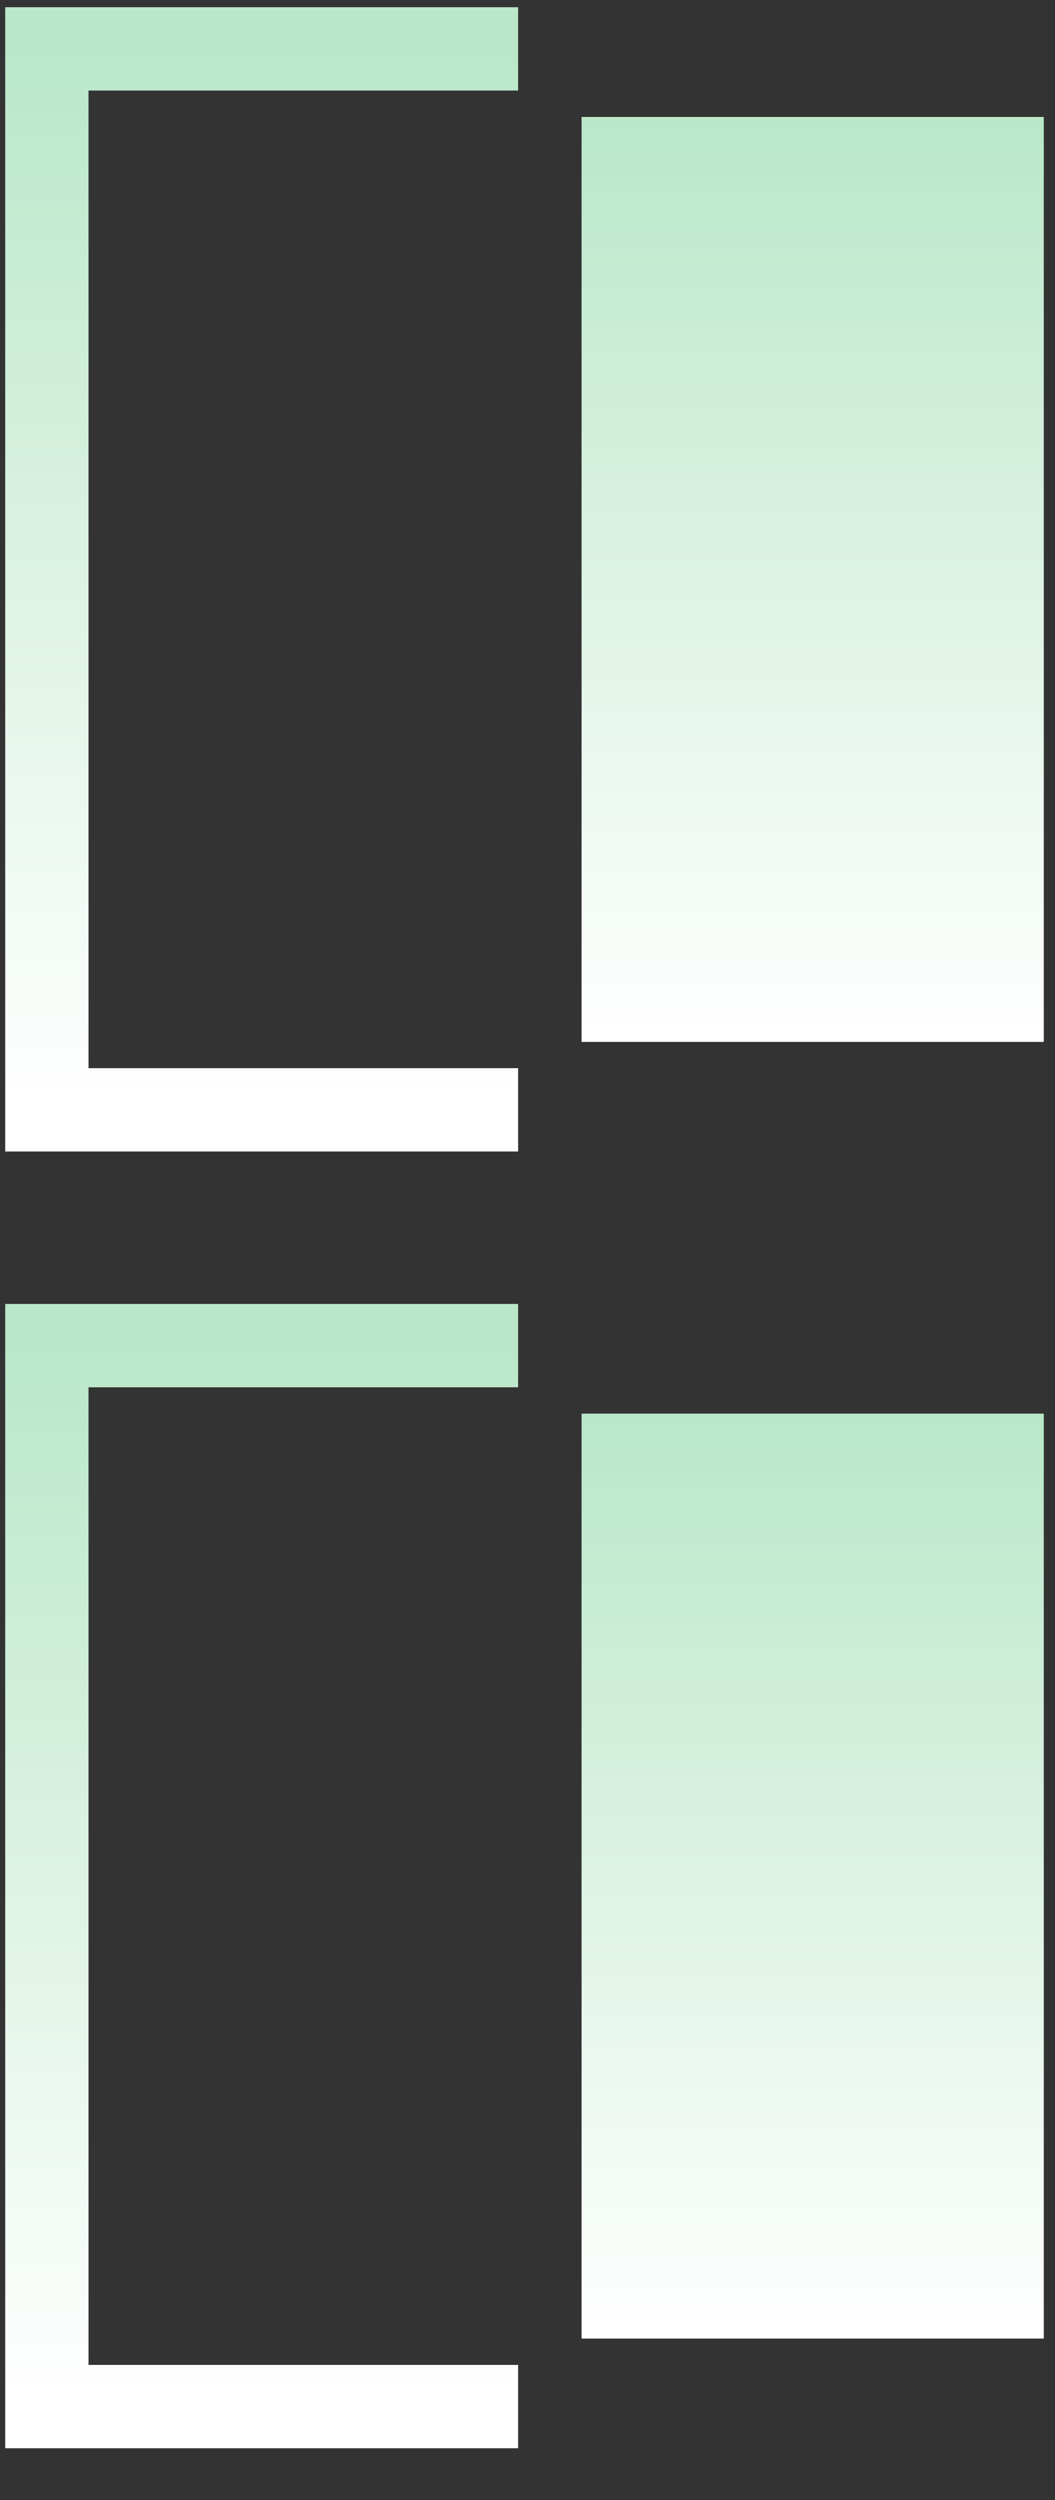 <svg xmlns="http://www.w3.org/2000/svg" fill="none" viewBox="0 0 19 45" height="45" width="19">
<rect x="0" y="0" width="19" height="45" fill="#333333" stroke="none"/>
<path stroke-width="1.5" stroke="url(#paint0_linear_15485_372)" d="M9.331 0.88H0.844V19.977H9.331"></path>
<path stroke-width="1.5" stroke="url(#paint1_linear_15485_372)" d="M9.331 24.221H0.844V43.318H9.331"></path>
<rect fill="url(#paint2_linear_15485_372)" height="16.649" width="8.324" y="2.105" x="10.474"></rect>
<rect fill="url(#paint3_linear_15485_372)" height="16.649" width="8.324" y="25.445" x="10.474"></rect>
<defs>
<linearGradient gradientUnits="userSpaceOnUse" y2="19.977" x2="5.088" y1="0.88" x1="5.088" id="paint0_linear_15485_372">
<stop stop-color="#BAE7C9"></stop>
<stop stop-color="white" offset="1"></stop>
</linearGradient>
<linearGradient gradientUnits="userSpaceOnUse" y2="43.318" x2="5.088" y1="24.221" x1="5.088" id="paint1_linear_15485_372">
<stop stop-color="#BAE7C9"></stop>
<stop stop-color="white" offset="1"></stop>
</linearGradient>
<linearGradient gradientUnits="userSpaceOnUse" y2="18.753" x2="14.636" y1="2.105" x1="14.636" id="paint2_linear_15485_372">
<stop stop-color="#BAE7C9"></stop>
<stop stop-color="white" offset="1"></stop>
</linearGradient>
<linearGradient gradientUnits="userSpaceOnUse" y2="42.093" x2="14.636" y1="25.445" x1="14.636" id="paint3_linear_15485_372">
<stop stop-color="#BAE7C9"></stop>
<stop stop-color="white" offset="1"></stop>
</linearGradient>
</defs>
</svg>
